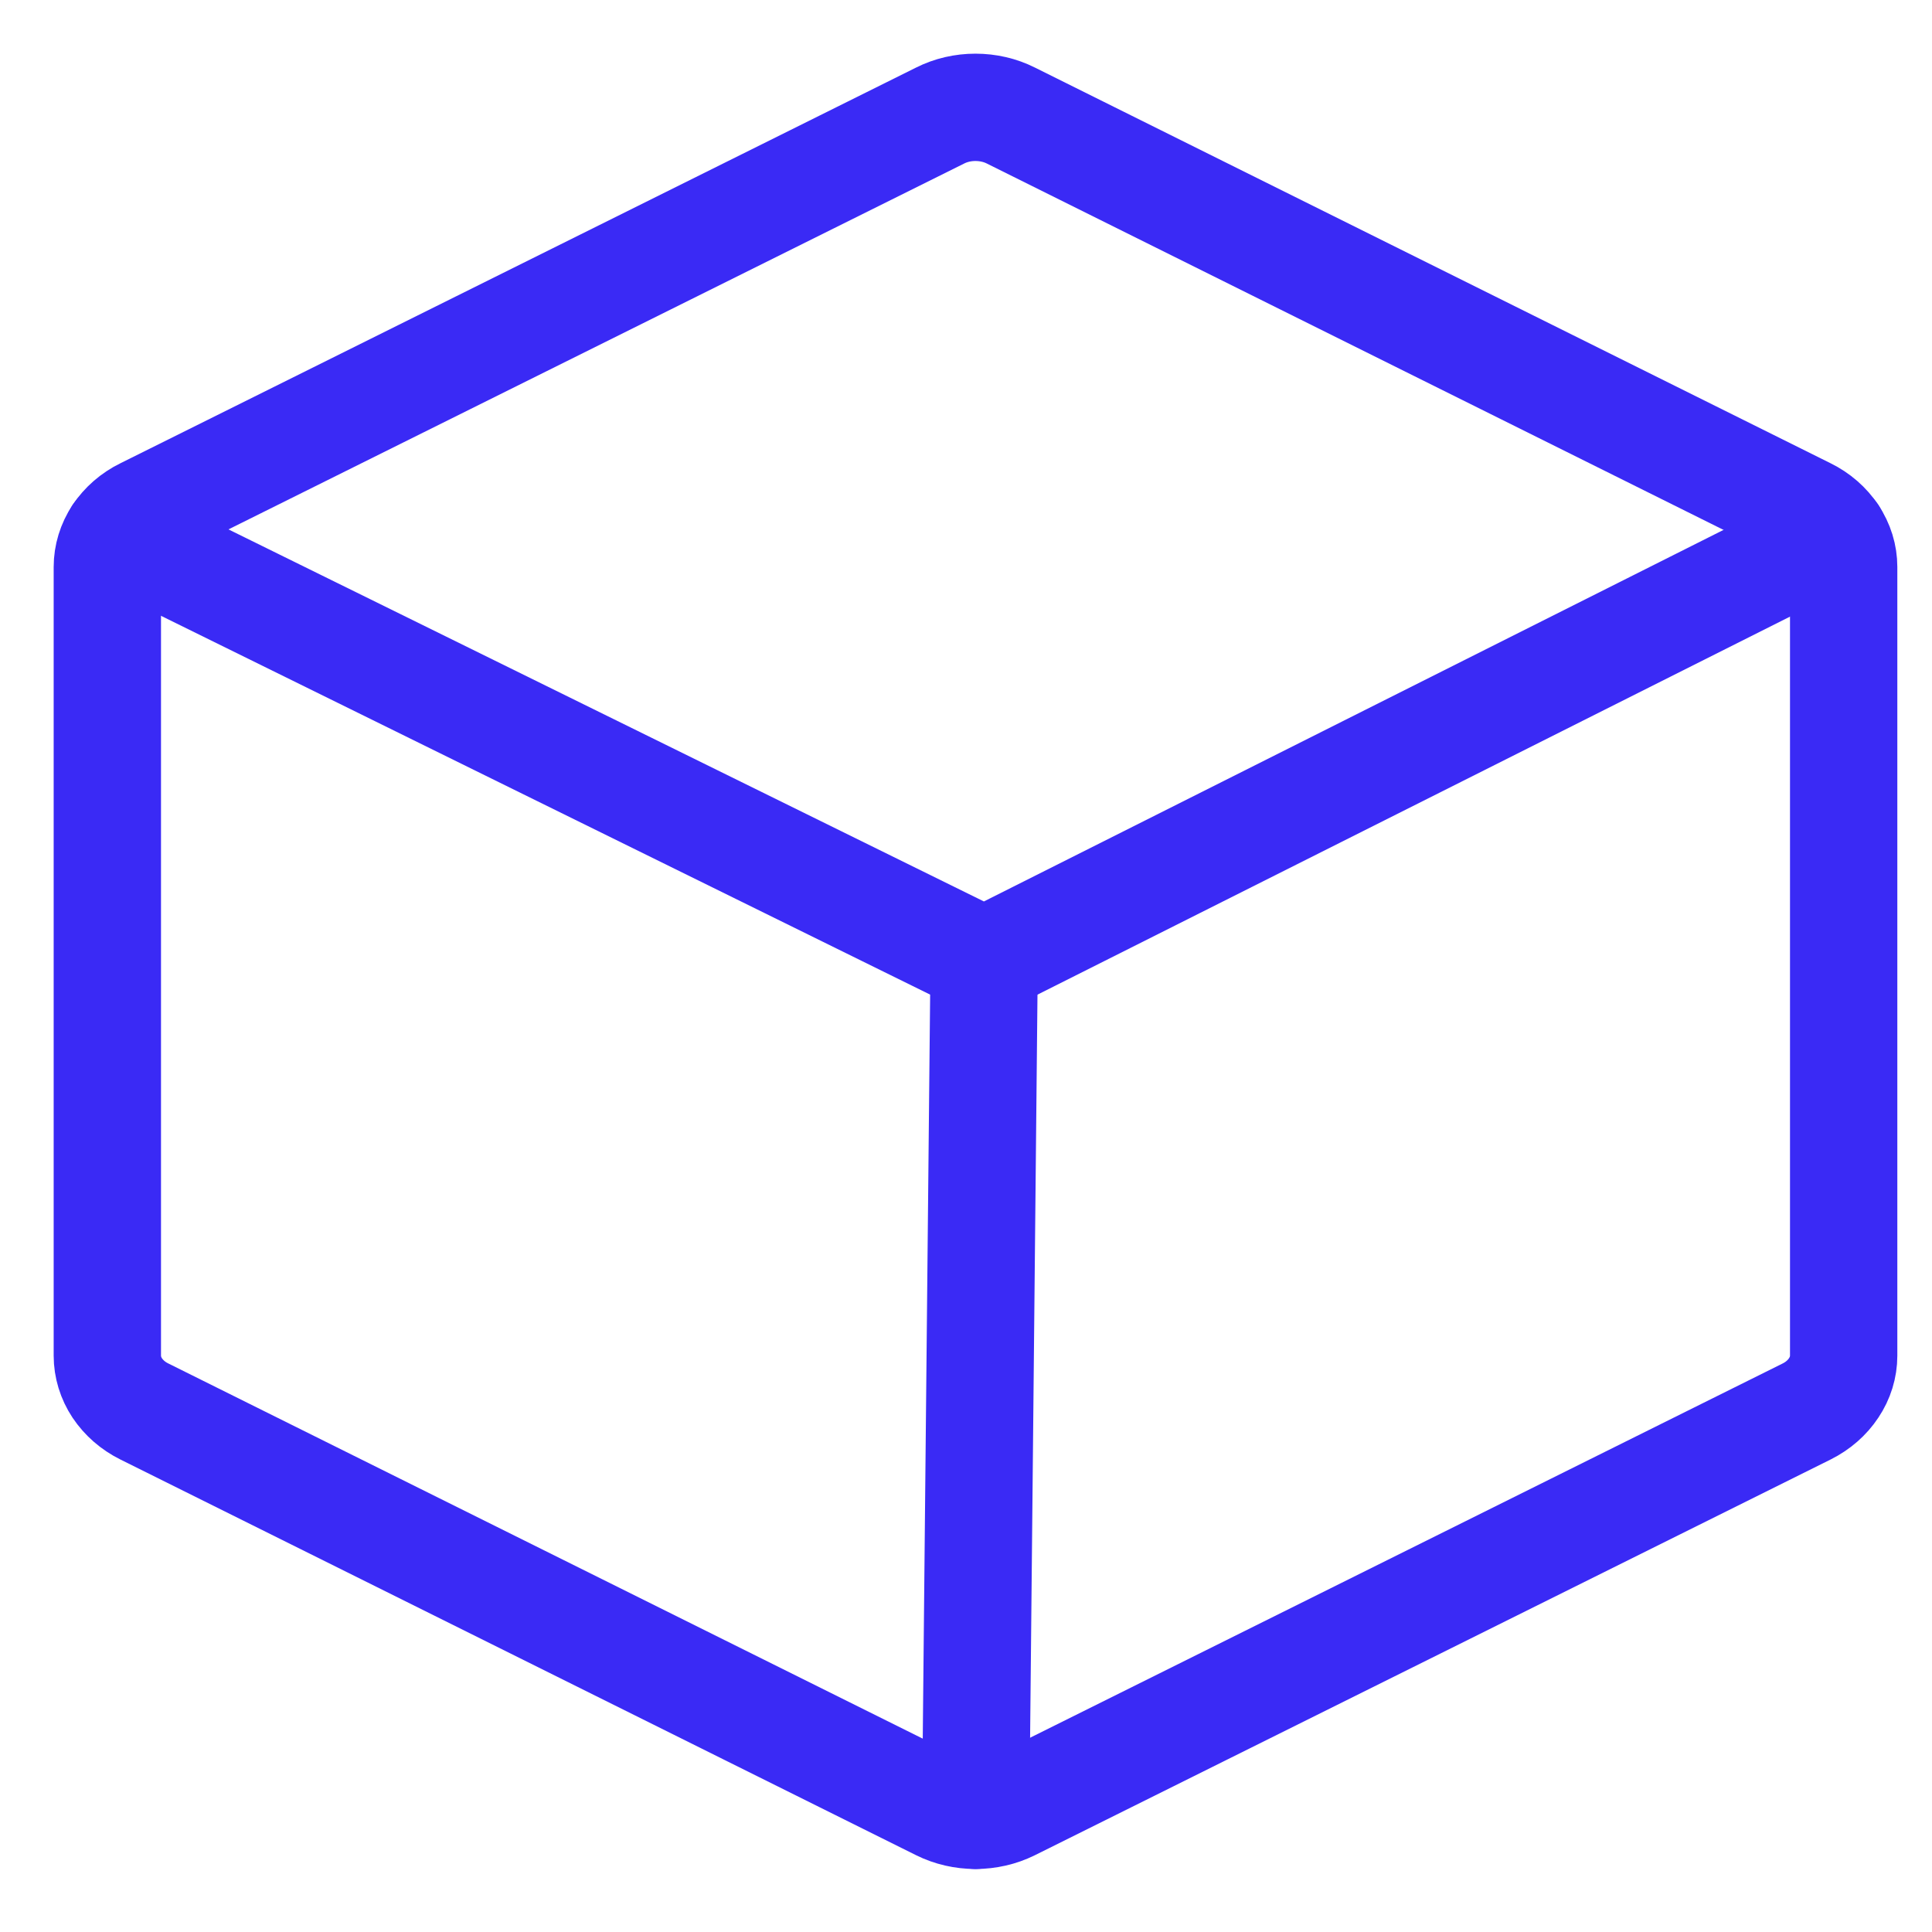 <svg width="18" height="18" viewBox="0 0 18 18" fill="none" xmlns="http://www.w3.org/2000/svg">
<path d="M17.177 12.63V5.283C17.177 5.177 17.145 5.073 17.084 4.982C17.024 4.891 16.937 4.815 16.833 4.764L9.419 1.077C9.318 1.026 9.204 1 9.088 1C8.972 1 8.859 1.026 8.758 1.077L1.344 4.764C1.239 4.815 1.153 4.891 1.092 4.982C1.032 5.073 1 5.177 1 5.283V12.63C1 12.736 1.032 12.84 1.092 12.931C1.153 13.022 1.239 13.098 1.344 13.15L8.758 16.837C8.859 16.887 8.972 16.913 9.088 16.913C9.204 16.913 9.318 16.887 9.419 16.837L16.833 13.15C16.937 13.098 17.024 13.022 17.084 12.931C17.145 12.84 17.177 12.736 17.177 12.63Z" stroke="#3A2AF5" stroke-linecap="round" stroke-linejoin="round"/>
<path d="M17.084 4.981L9.169 8.957L1.094 4.98" stroke="#3A2AF5" stroke-linecap="round" stroke-linejoin="round"/>
<path d="M9.169 8.957L9.09 16.913" stroke="#3A2AF5" stroke-linecap="round" stroke-linejoin="round"/>
</svg>

